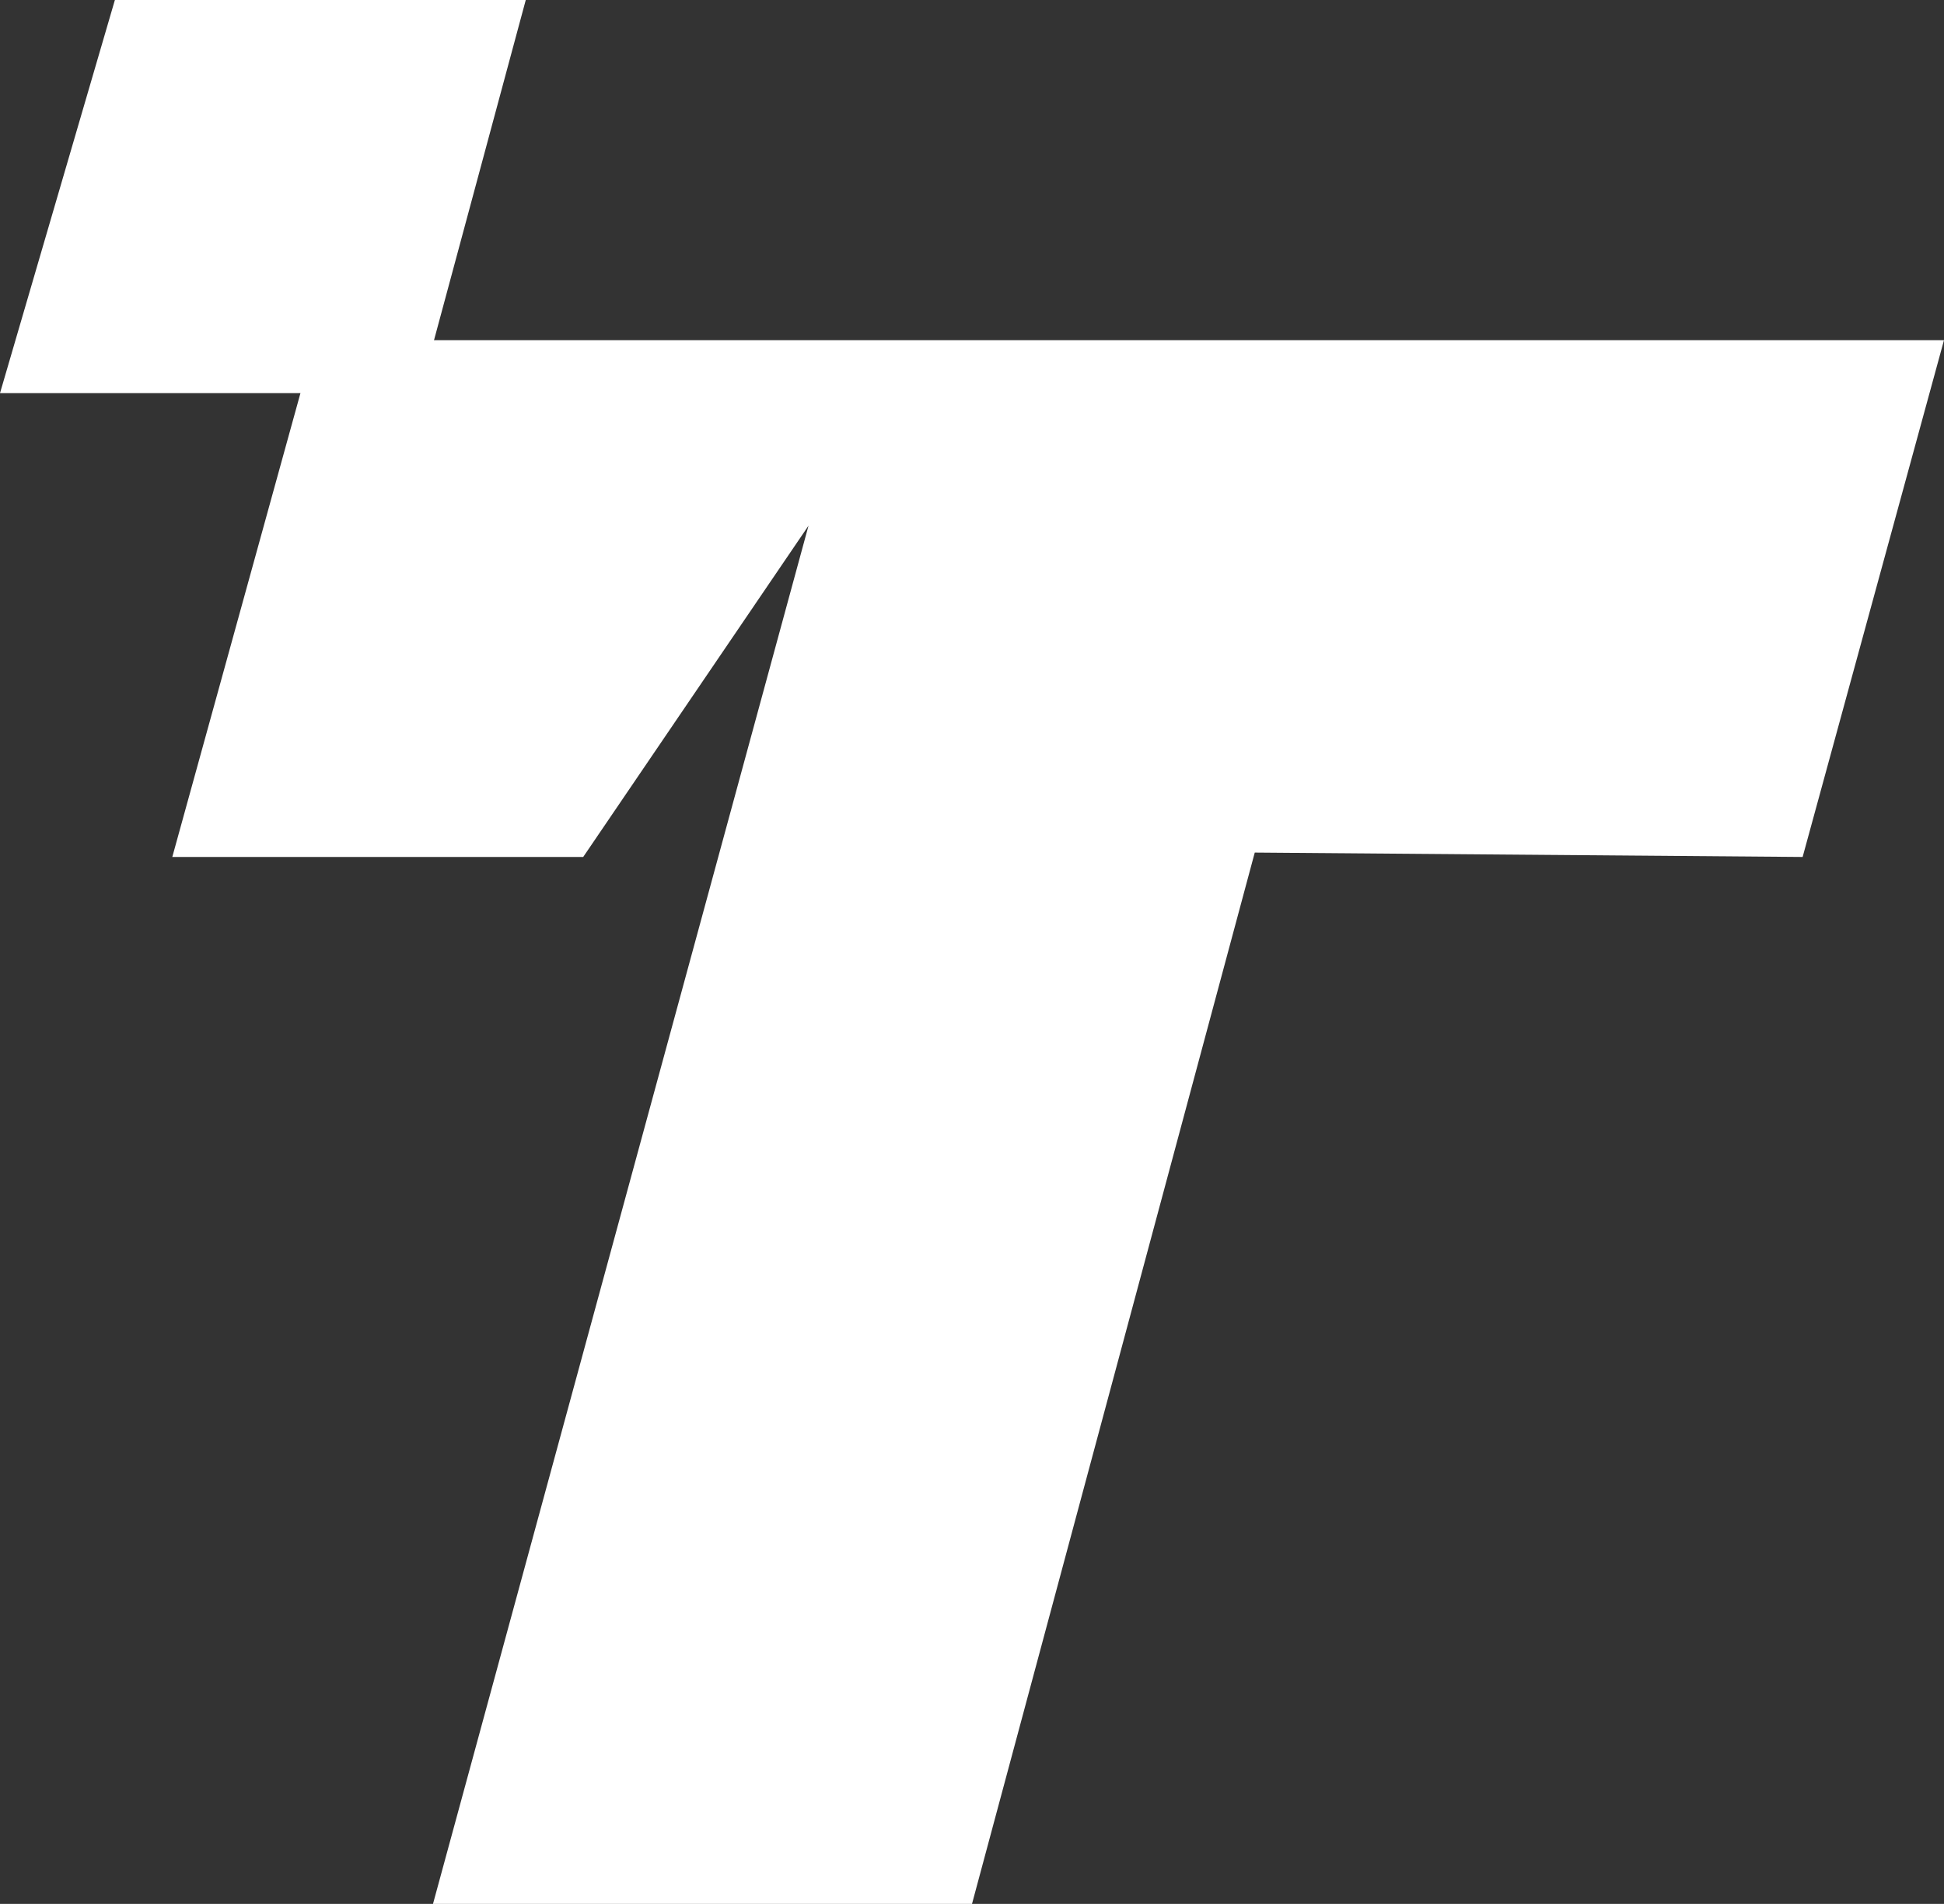 <?xml version="1.0" encoding="UTF-8"?>
<svg xmlns="http://www.w3.org/2000/svg" id="Layer_1" data-name="Layer 1" width="89.246" height="87.421" viewBox="0 0 89.246 87.421">
  <rect x="0" y="0" width="89.246" height="87.421" fill="#333333" stroke="none"/>
  <g id="_Group_2_" data-name="&amp;lt;Group 2&amp;gt;">
    <polygon points="5.274 0 0 18.052 19.269 18.052 24.137 0 5.274 0" fill="#fff"></polygon>
    <polygon points="82.756 39.349 89.246 15.618 19.878 15.618 14.401 15.618 13.793 18.052 7.91 39.349 26.774 39.349 37.118 24.137 19.878 87.421 44.623 87.421 57.604 39.147 82.756 39.349" fill="#fff"></polygon>
  </g>
</svg>
